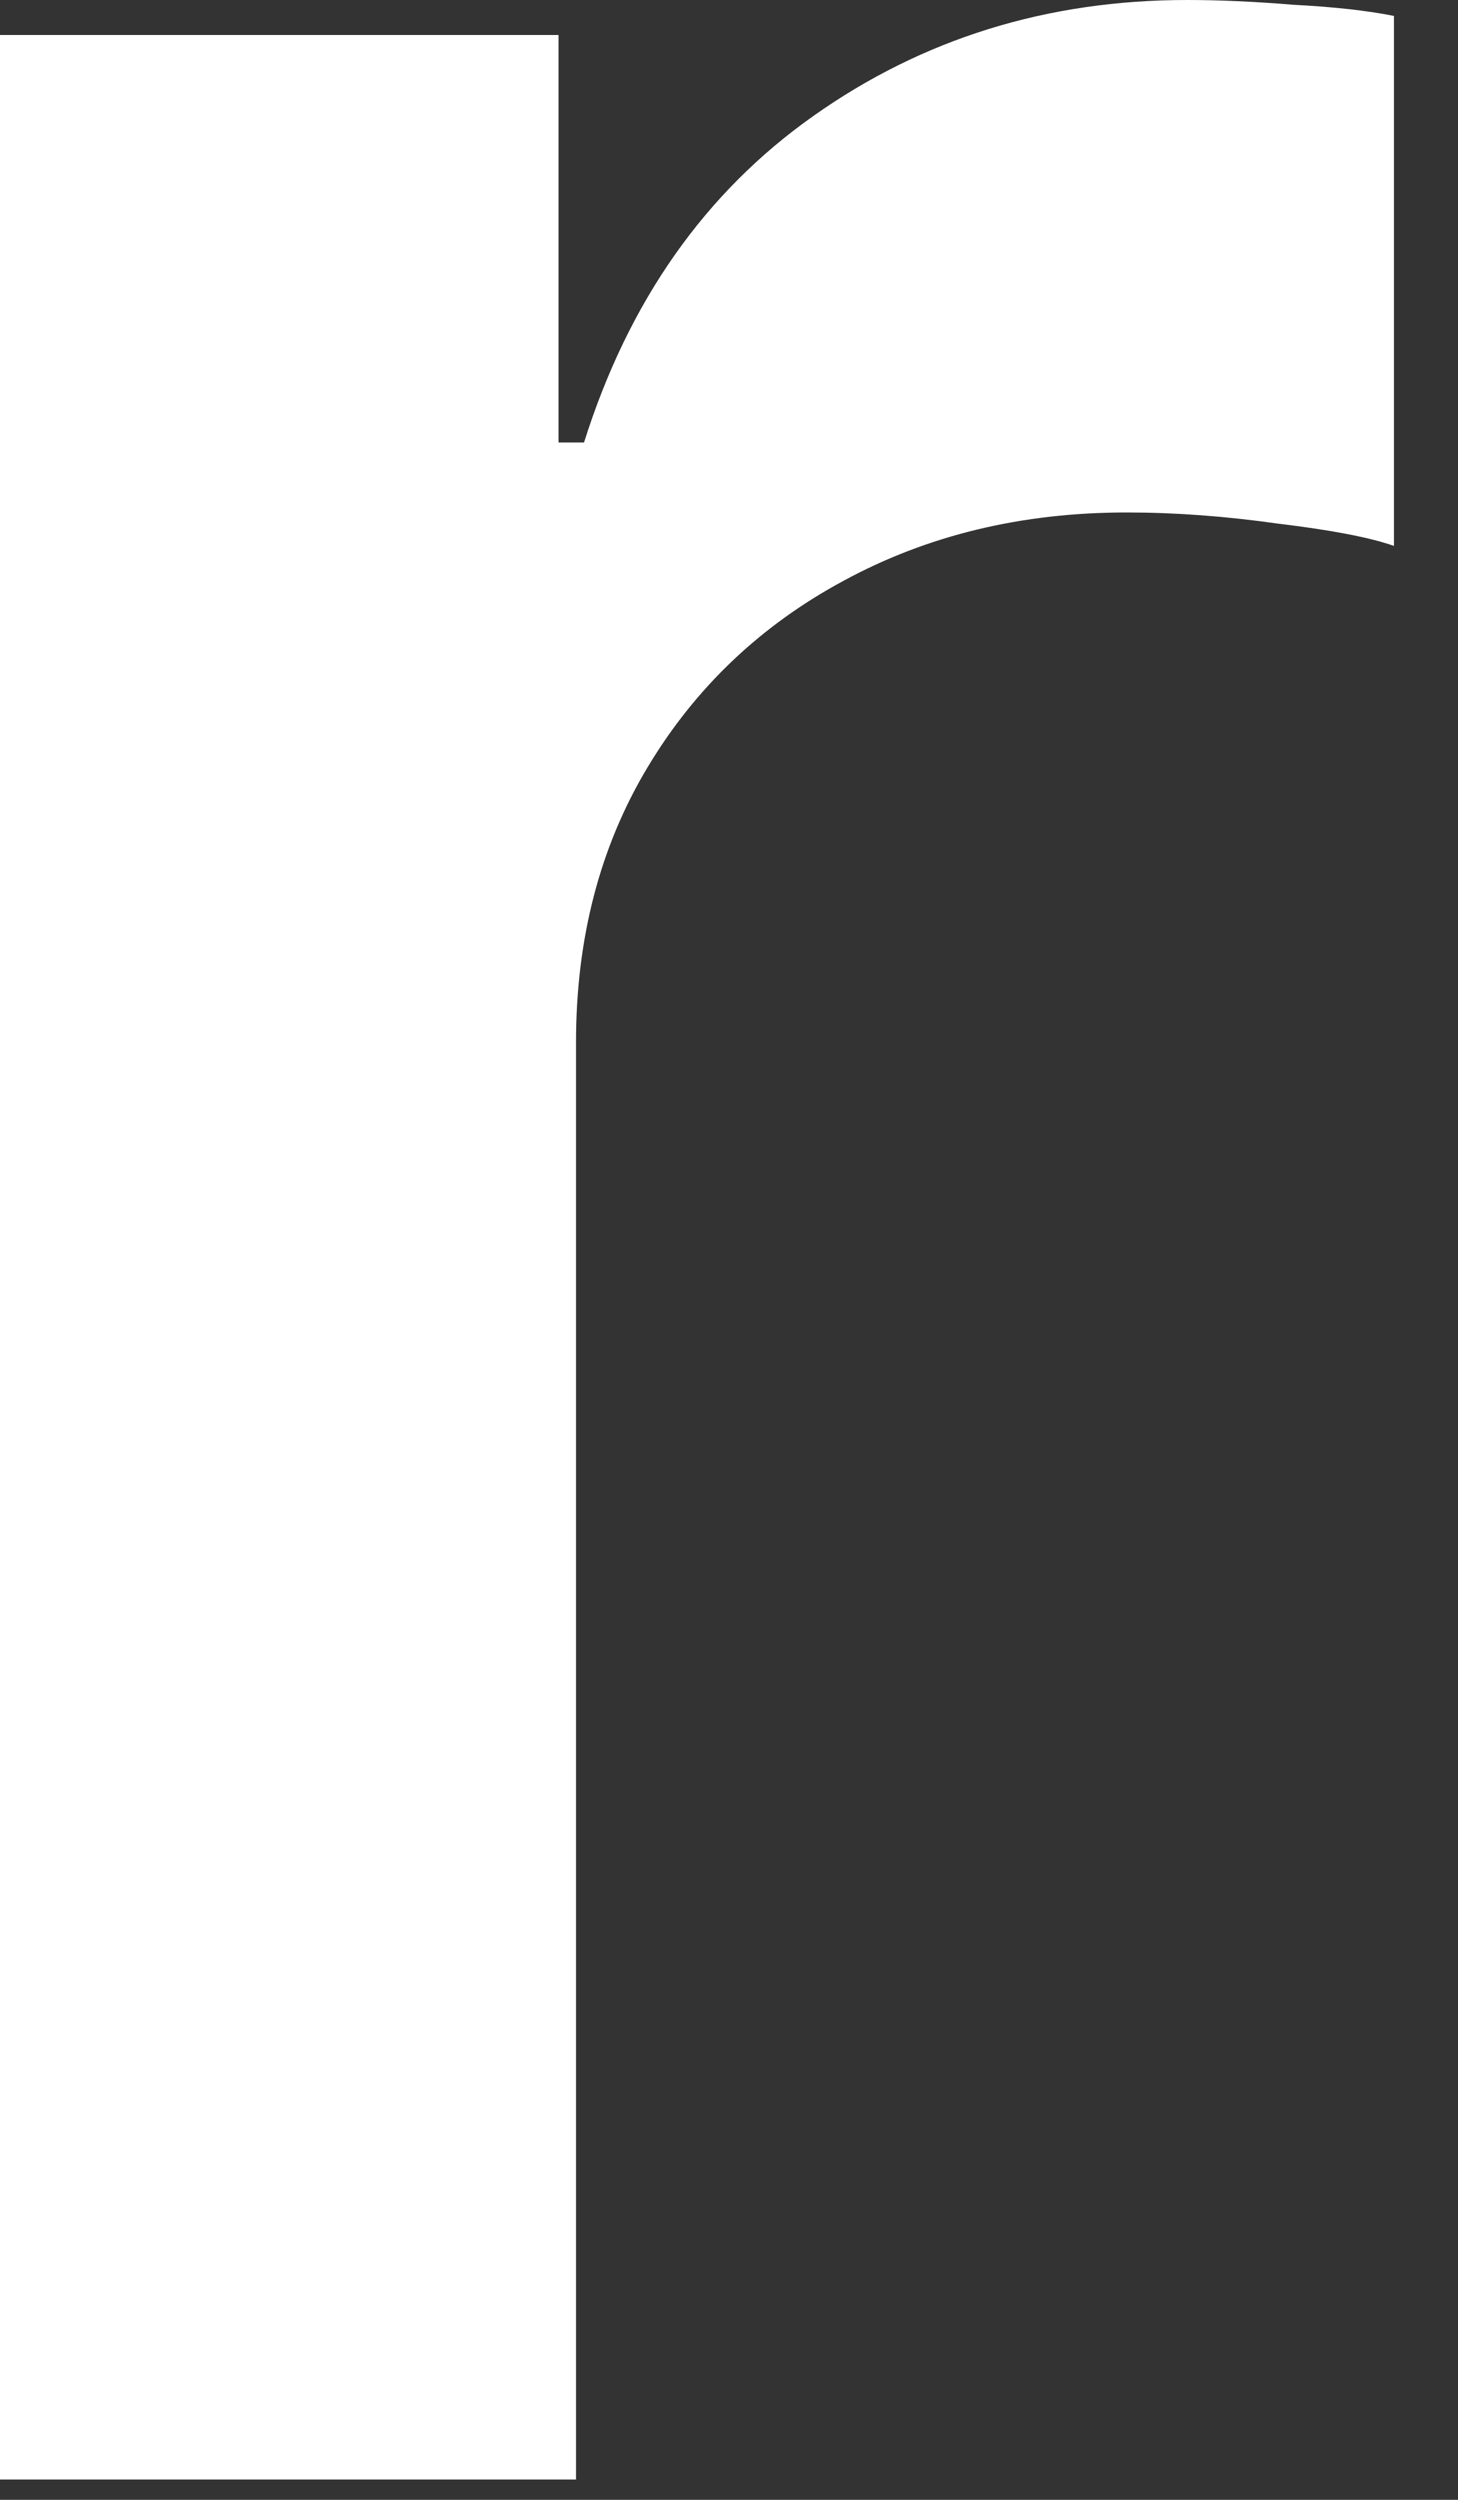 <?xml version="1.0" encoding="utf-8"?>
<svg xmlns="http://www.w3.org/2000/svg" fill="none" height="100%" overflow="visible" preserveAspectRatio="none" style="display: block;" viewBox="0 0 14 24" width="100%">
<rect x="0" y="0" width="14" height="24" fill="#333333" stroke="none"/>
<path d="M0 23.805V0.336H5.363V4.248H5.608C6.035 2.893 6.769 1.849 7.808 1.115C8.857 0.372 10.054 0 11.399 0C11.704 0 12.045 0.015 12.422 0.046C12.809 0.066 13.13 0.102 13.385 0.153V5.241C13.151 5.159 12.779 5.088 12.27 5.027C11.77 4.956 11.287 4.92 10.818 4.92C9.809 4.92 8.903 5.139 8.098 5.577C7.304 6.005 6.677 6.601 6.219 7.365C5.76 8.129 5.531 9.01 5.531 10.008V23.805H0Z" fill="white" id="Vector"/>
</svg>